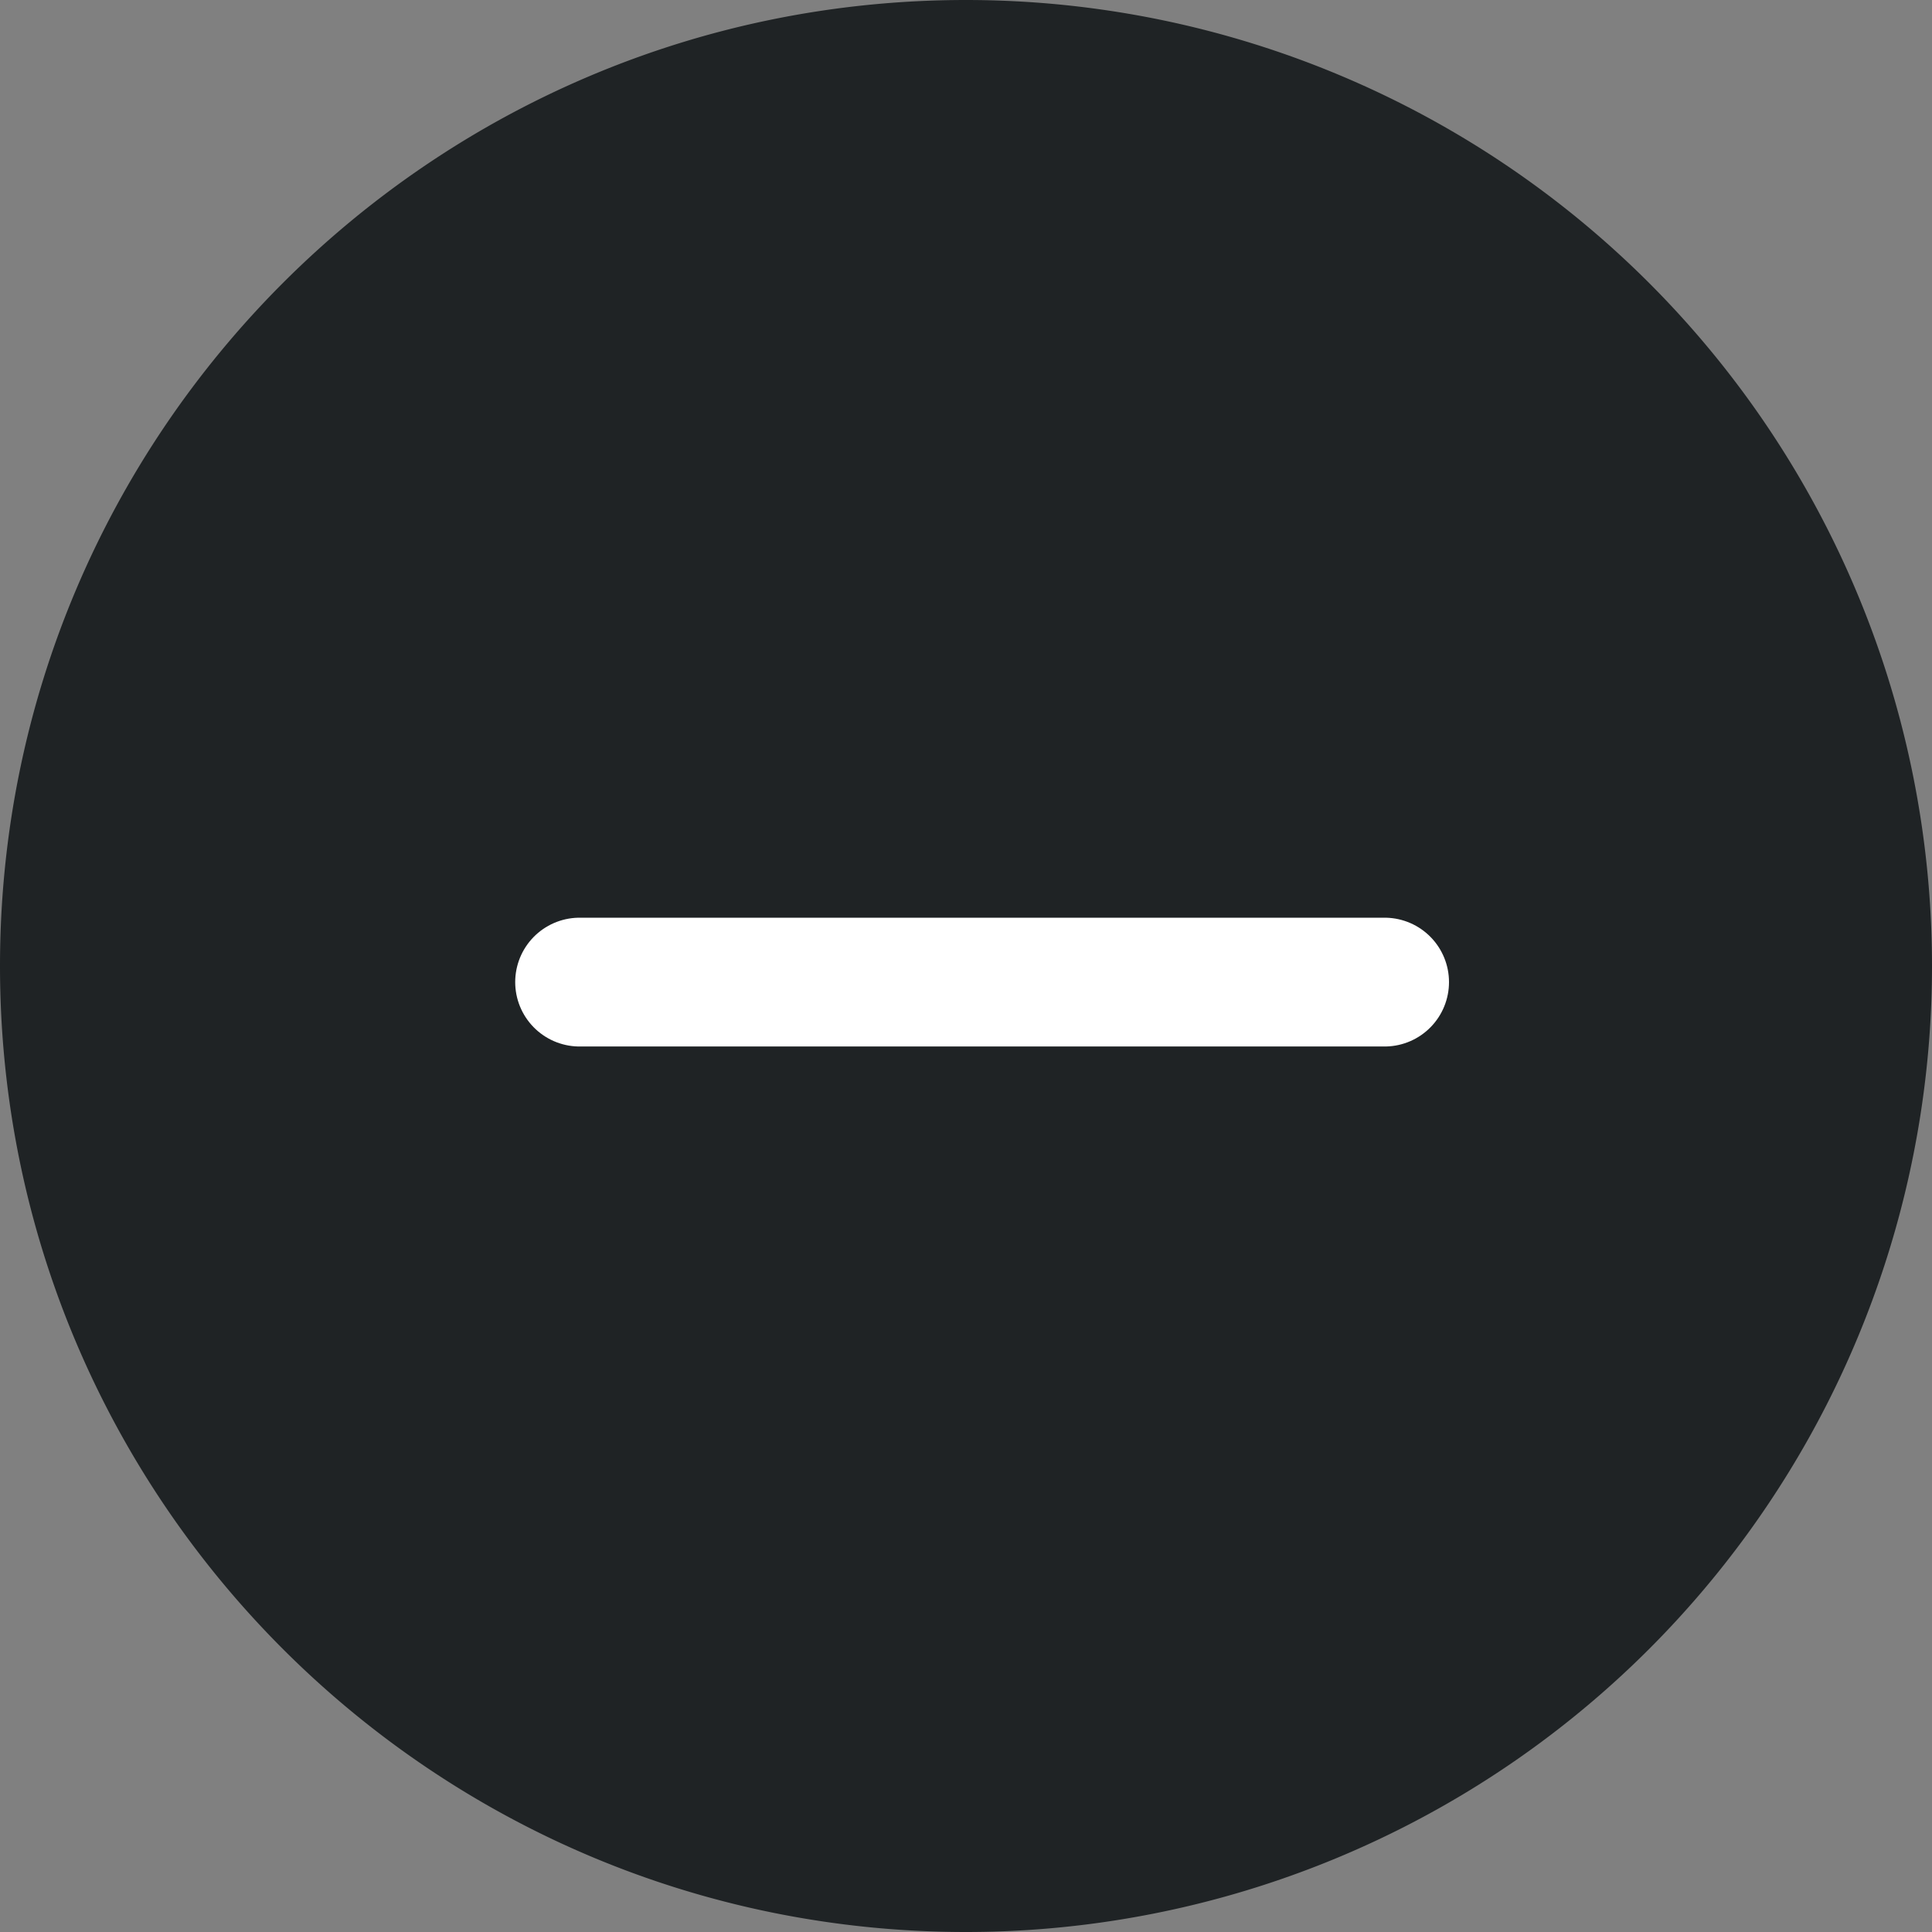 <svg width="30" height="30" viewBox="0 0 30 30" xmlns="http://www.w3.org/2000/svg">
    <rect x="0" y="0" width="30" height="30" fill="#808080" stroke="none"/>
    <g fill="none" fill-rule="evenodd">
        <path d="M15 30a15 15 0 0 0 0-30C6.716 0 0 6.716 0 15c0 8.284 6.716 15 15 15z" fill="#1F2325"/>
        <path d="M9 15.25h12.5" stroke="#FFF" stroke-linecap="round" stroke-linejoin="round" stroke-width="2"/>
    </g>
</svg>
